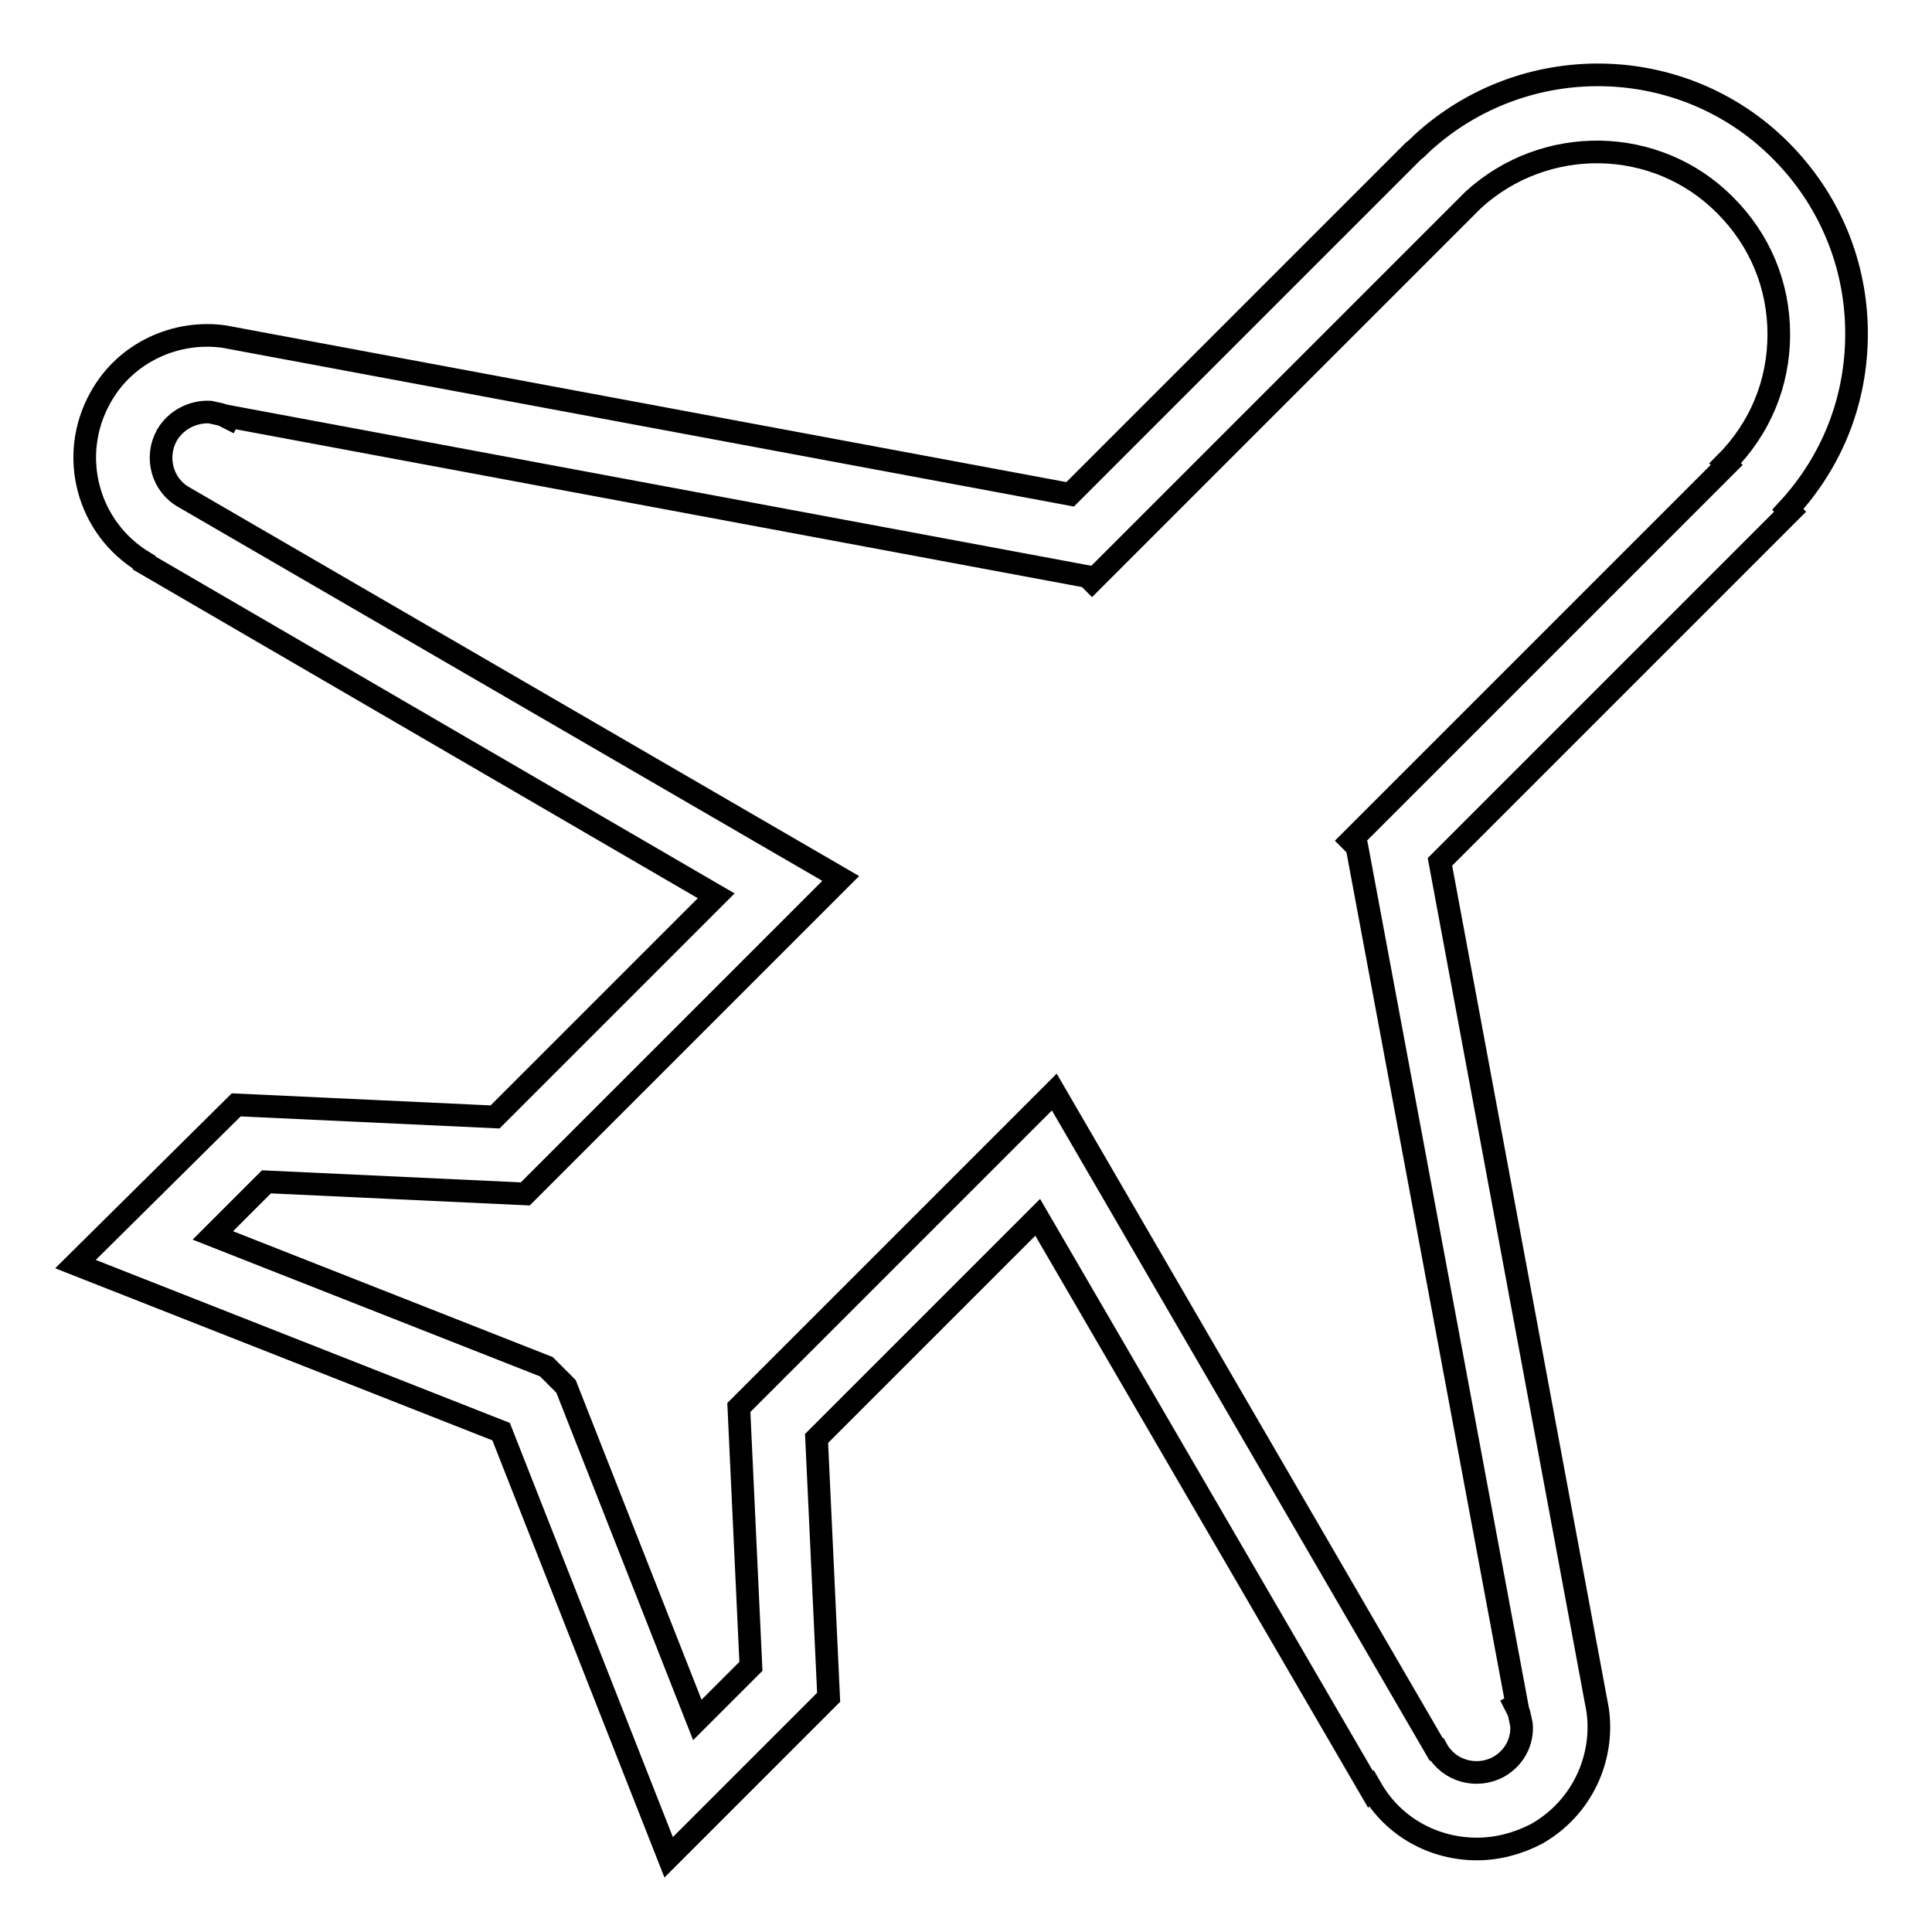 <?xml version="1.0" encoding="utf-8"?>
<!-- Svg Vector Icons : http://www.onlinewebfonts.com/icon -->
<!DOCTYPE svg PUBLIC "-//W3C//DTD SVG 1.1//EN" "http://www.w3.org/Graphics/SVG/1.1/DTD/svg11.dtd">
<svg version="1.1" xmlns="http://www.w3.org/2000/svg" xmlns:xlink="http://www.w3.org/1999/xlink" x="0px" y="0px" viewBox="0 0 256 256" enable-background="new 0 0 256 256" xml:space="preserve">
<g><g><path stroke-width="3" fill-opacity="0" stroke="#000000"  d="M198.6,234.1c-2.9,1.6-6.6,0.6-8.2-2.3l-0.1,0l-50.6-87.1l-41.8,41.8l1.6,34.3l-7.1,7.1l-17.4-44.2l-2.6-2.6l-44.2-17.4l7.1-7.1l34.3,1.6l41.8-41.8L24.4,65.9l0,0c-2.9-1.6-3.9-5.3-2.3-8.2c1.2-2.1,3.5-3.2,5.7-3.1l1.4,0.3c0.4,0.1,0.7,0.3,1.1,0.5l0.1-0.2l113.7,21.2l0.6,0.6l50.5-50.5c9.5-8.7,24.3-8.5,33.4,0.7c4.6,4.6,7.1,10.6,7.1,17.1s-2.5,12.5-7.1,17.1l0.2,0.2l-49.8,49.8l0.8,0.8l21.2,113.7l-0.2,0.1c0.2,0.4,0.4,0.7,0.5,1.1l0.3,1.4C201.8,230.7,200.7,232.9,198.6,234.1z M236.9,67.5c5.9-6.4,9.1-14.5,9.1-23.3c0-9.2-3.6-17.8-10.1-24.3C222.9,6.9,201.9,6.6,188.4,19v0l-0.3,0.3c-0.2,0.2-0.5,0.5-0.8,0.7l0,0l-45.5,45.5L29.7,44.6l0,0c-6.4-0.9-13.1,2.1-16.4,8.1C9,60.4,11.6,70,19.1,74.5l0,0.1l75.8,44.1l-29.3,29.3l-34.3-1.6L10,167.5l56.4,22.2l22.2,56.4l21.2-21.2l-1.6-34.3l29.3-29.3l44.1,75.8l0.1-0.1c3,5.2,8.4,8,14,8c2.7,0,5.4-0.7,7.9-2c6-3.4,9-10,8.1-16.4l0,0l-20.9-112.4l46.4-46.4L236.9,67.5z"/></g></g>
</svg>